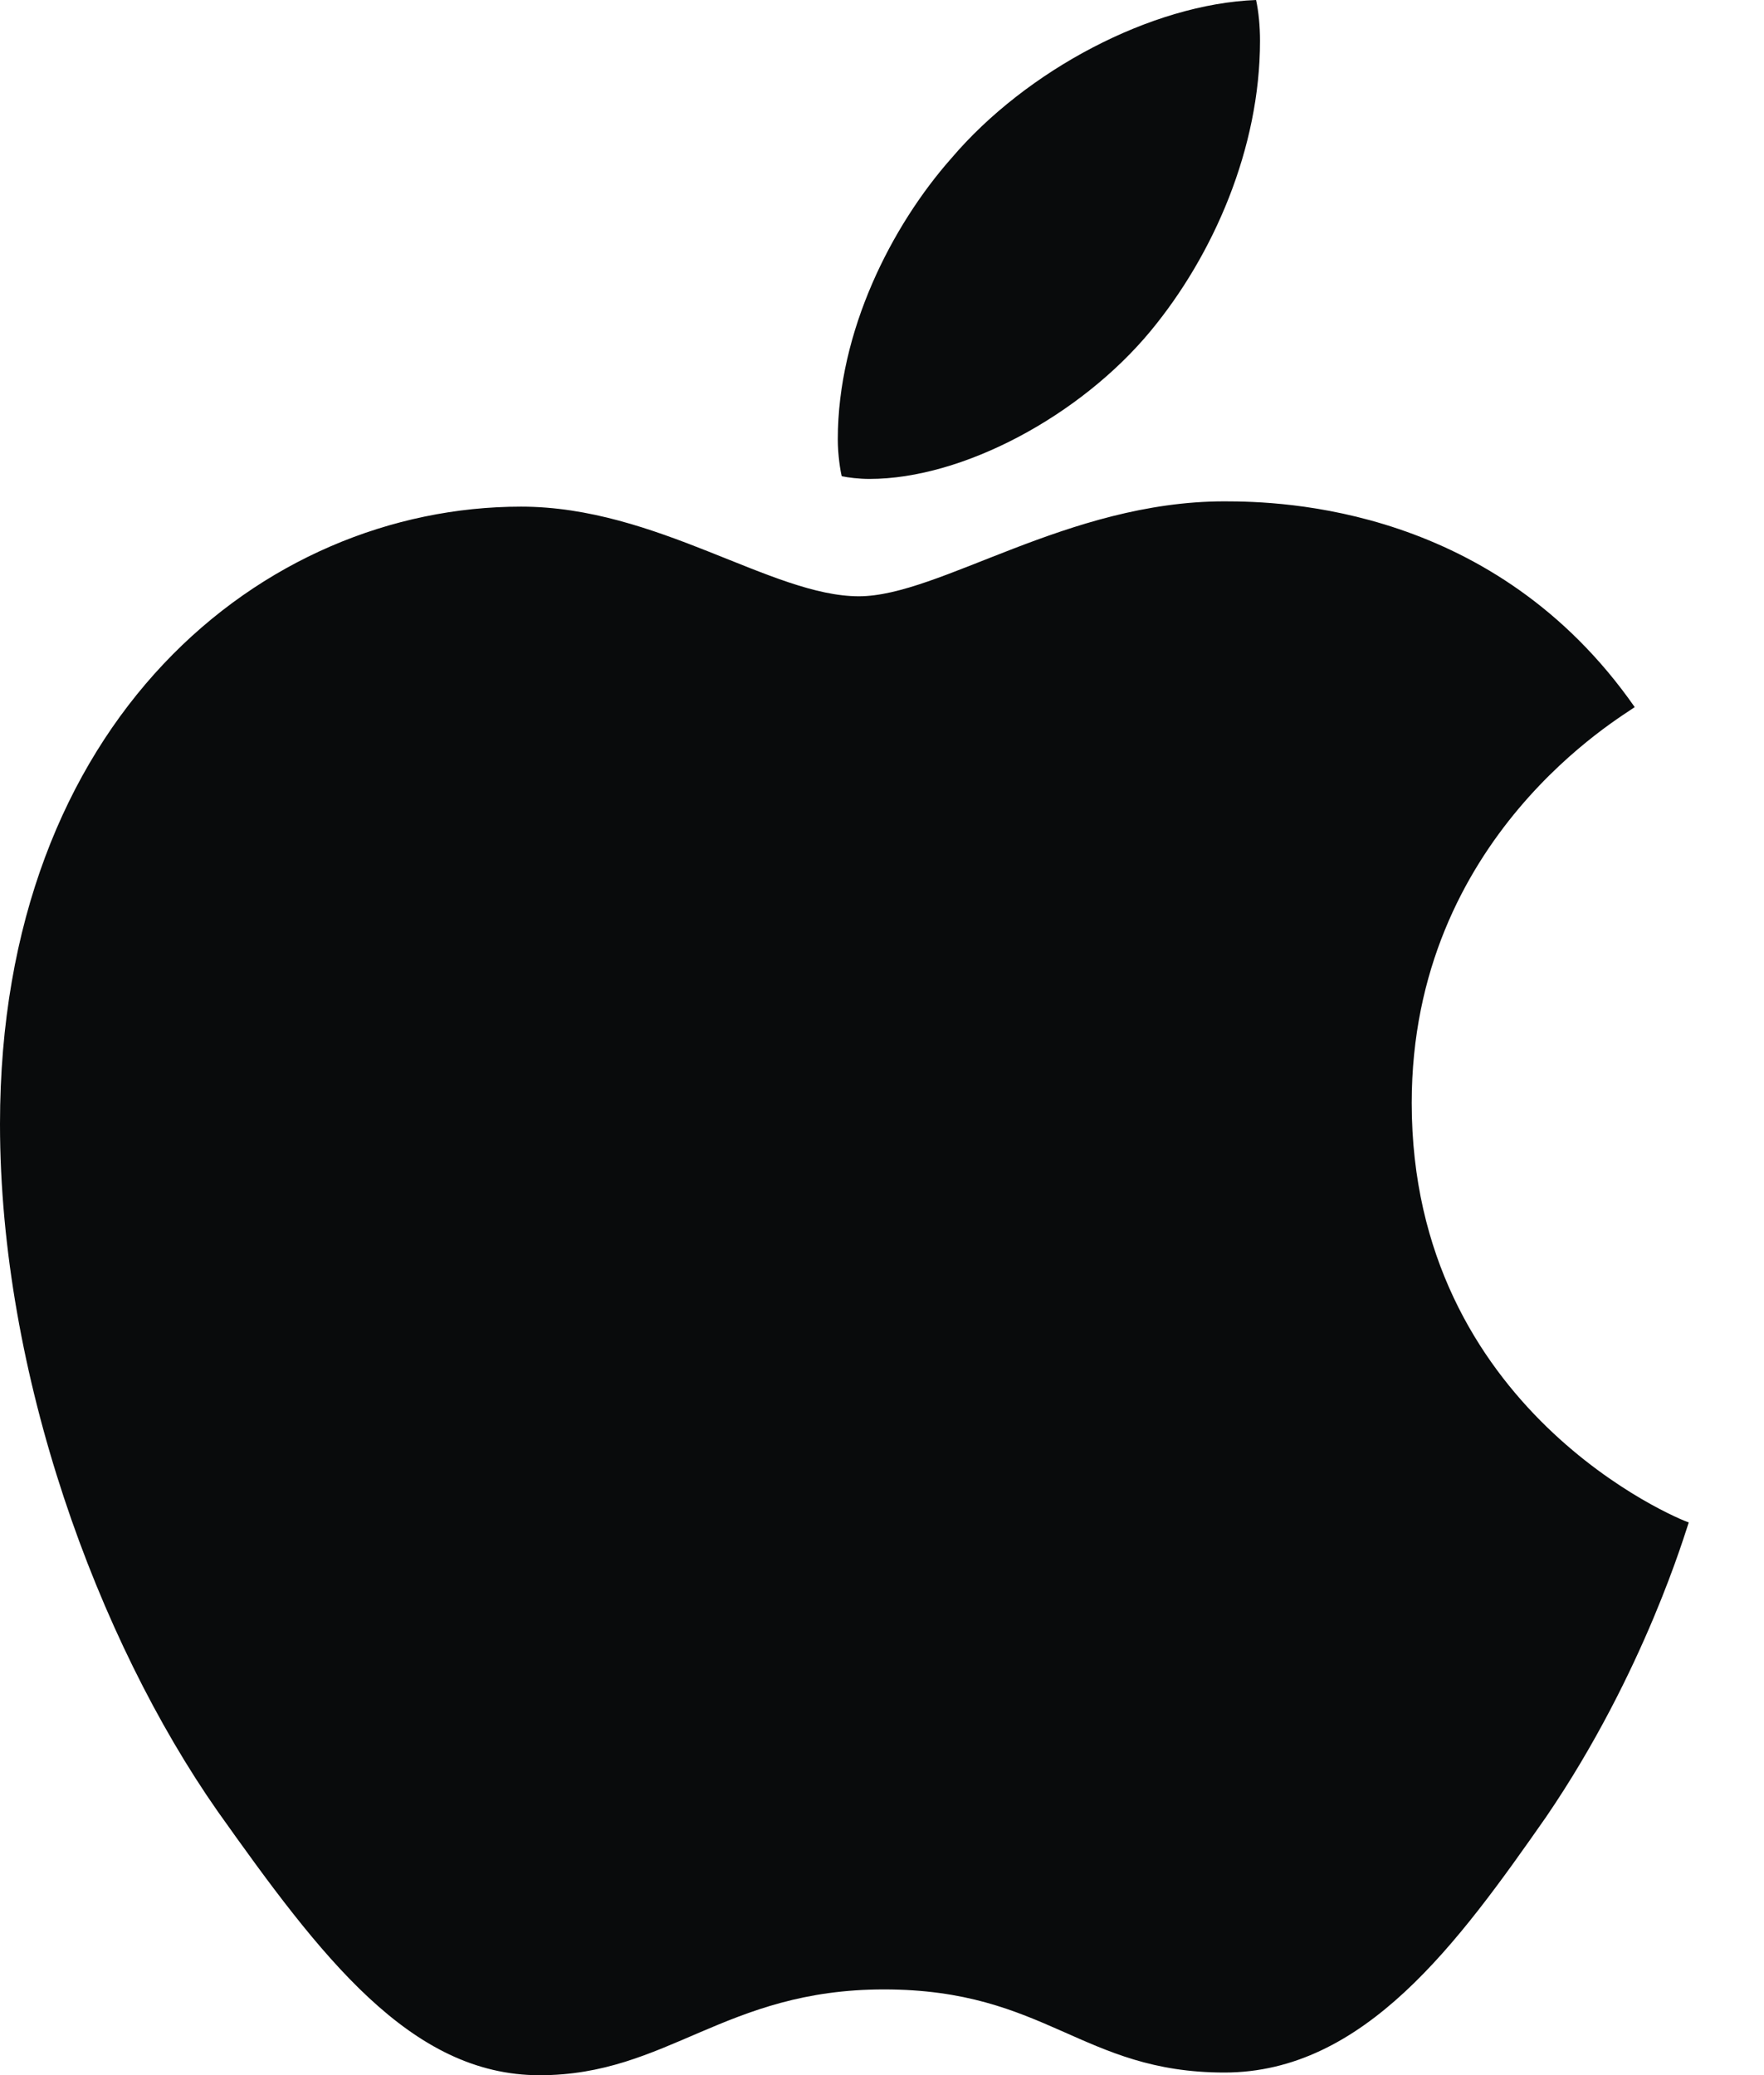 <svg width="17" height="20" viewBox="0 0 17 20" fill="none" xmlns="http://www.w3.org/2000/svg">
<path d="M8.379 4.616C9.282 4.616 10.414 4.005 11.088 3.191C11.698 2.454 12.143 1.424 12.143 0.394C12.143 0.254 12.13 0.114 12.105 0C11.1 0.038 9.892 0.674 9.168 1.526C8.595 2.174 8.074 3.191 8.074 4.234C8.074 4.387 8.099 4.539 8.112 4.59C8.176 4.603 8.277 4.616 8.379 4.616ZM5.2 20.001C6.434 20.001 6.981 19.174 8.519 19.174C10.083 19.174 10.426 19.975 11.8 19.975C13.147 19.975 14.05 18.729 14.902 17.509C15.856 16.11 16.25 14.737 16.275 14.673C16.186 14.648 13.605 13.592 13.605 10.63C13.605 8.061 15.639 6.904 15.754 6.815C14.406 4.883 12.359 4.832 11.8 4.832C10.287 4.832 9.053 5.747 8.277 5.747C7.438 5.747 6.332 4.883 5.022 4.883C2.53 4.883 0 6.942 0 10.833C0 13.249 0.941 15.805 2.098 17.458C3.09 18.856 3.954 20.001 5.2 20.001Z" fill="#090B0C"/>
</svg>
